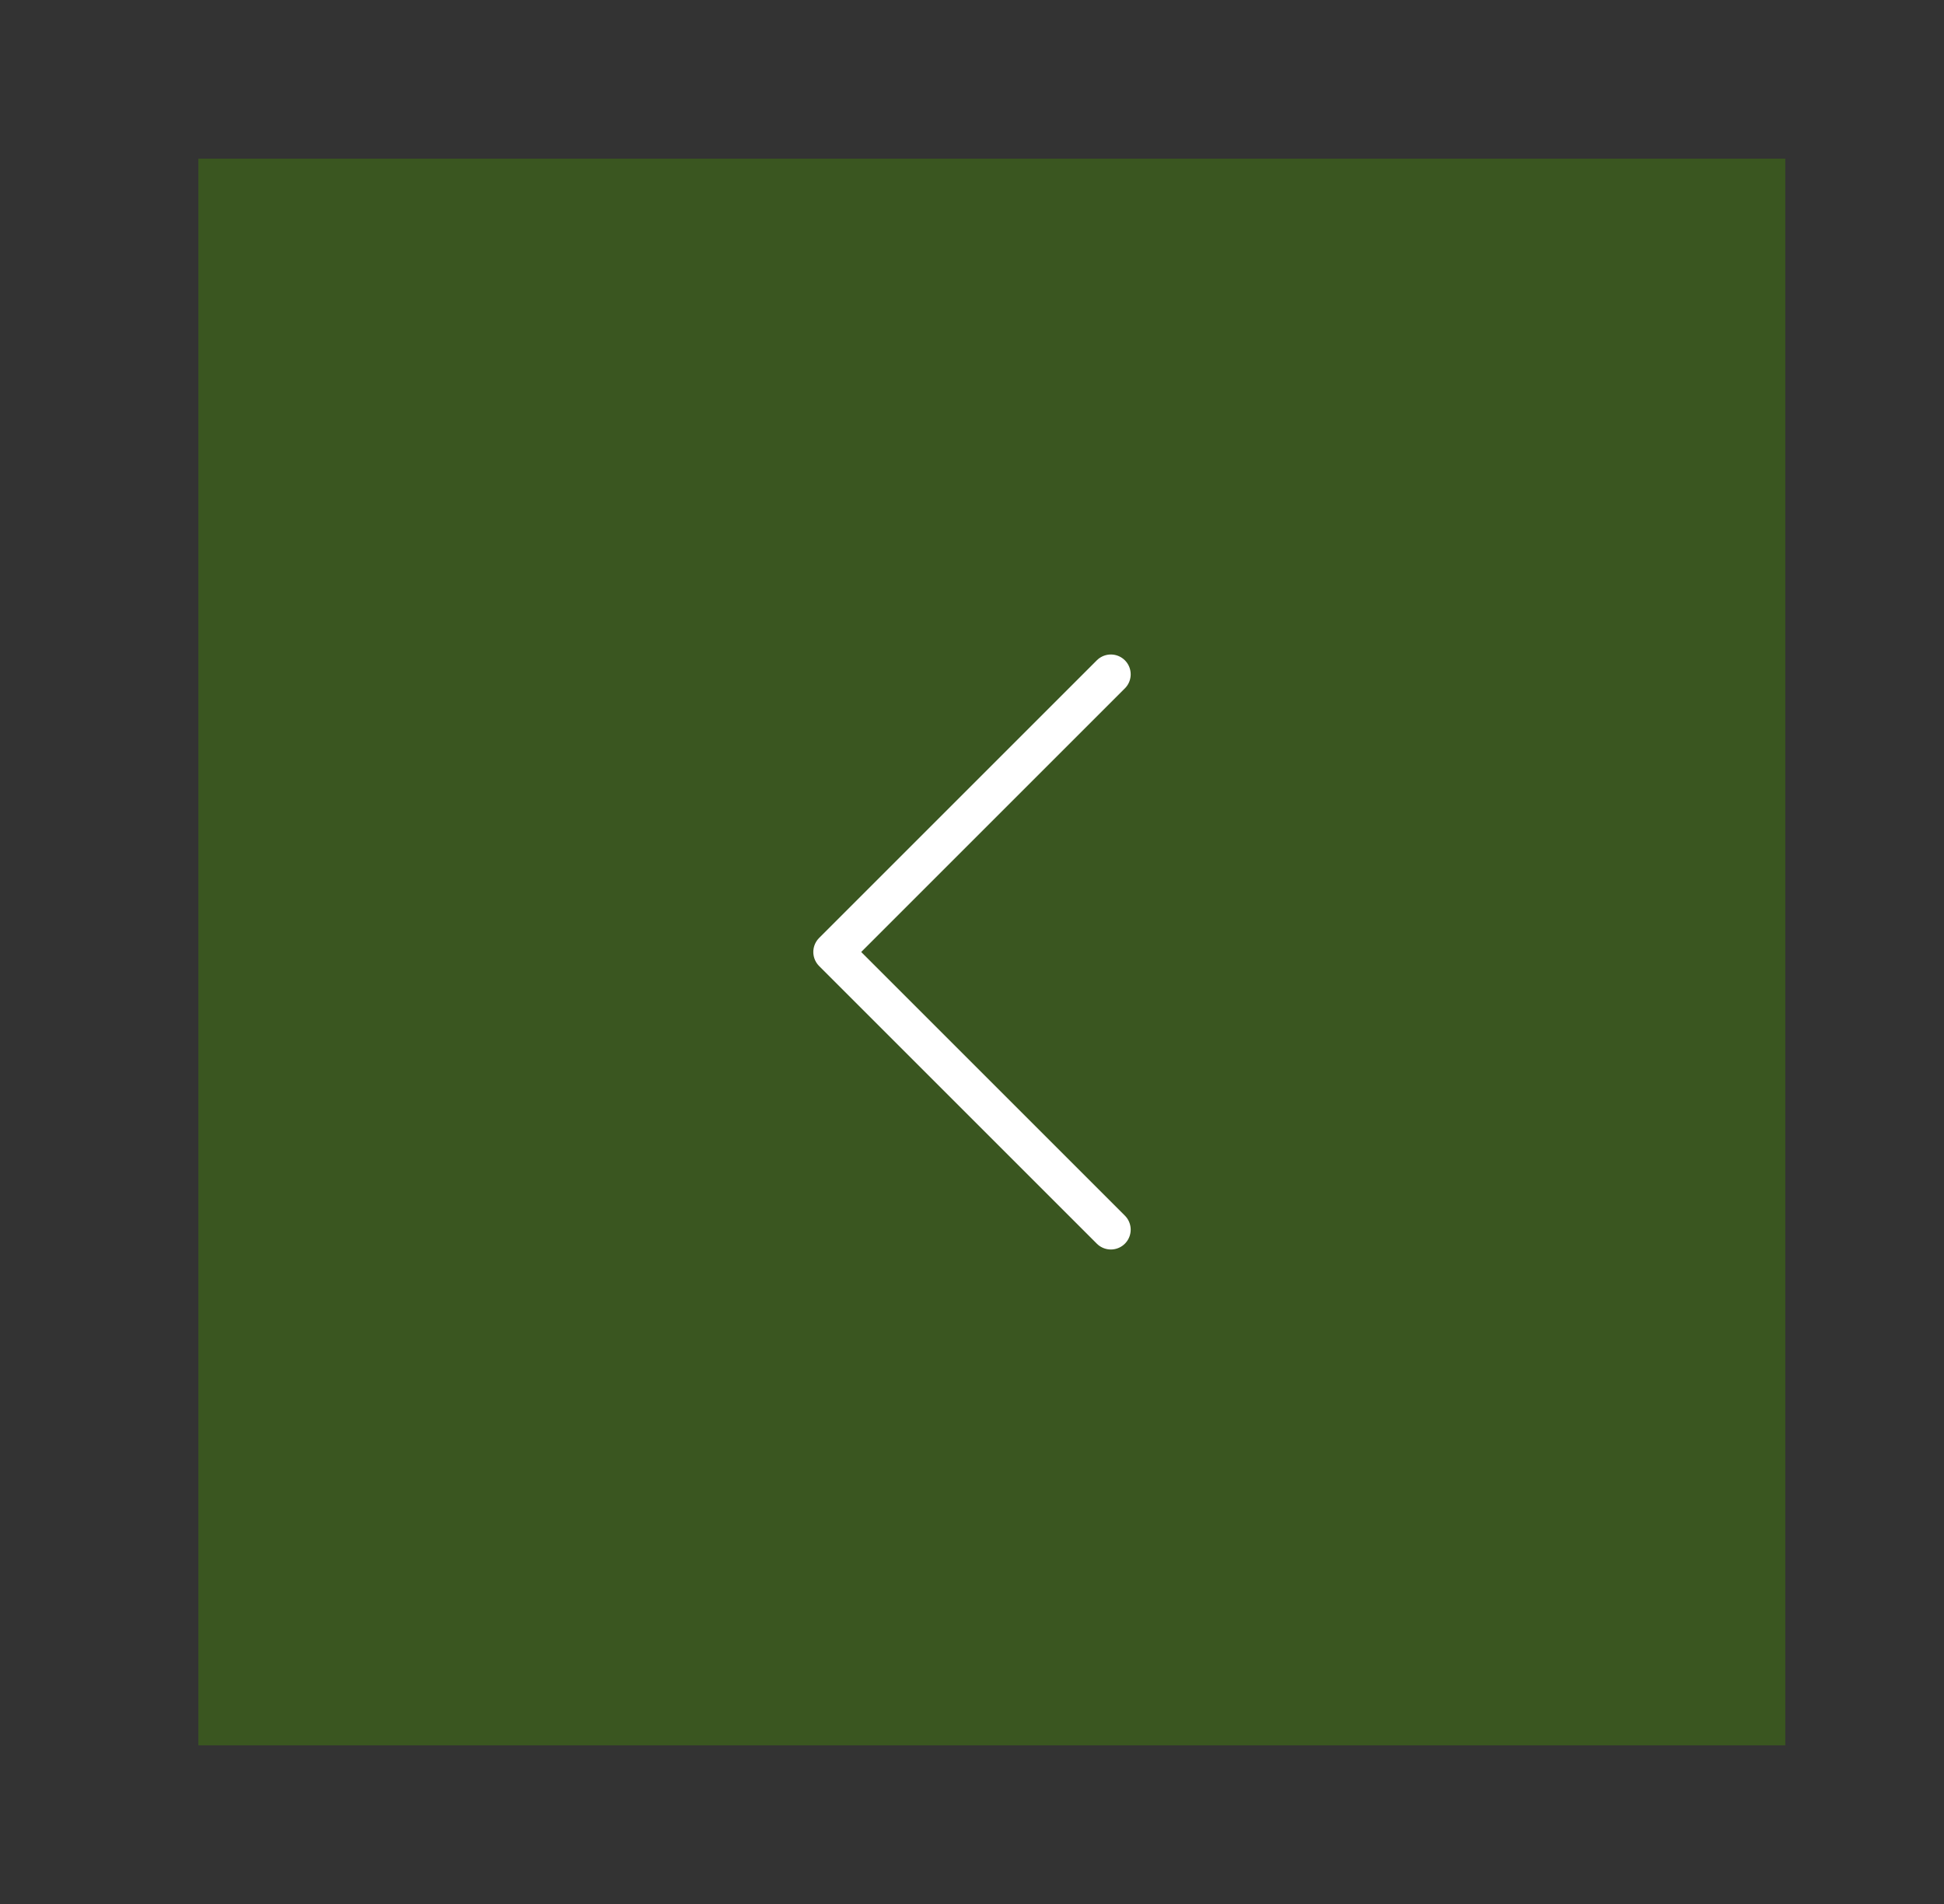 <?xml version="1.0" encoding="UTF-8"?> <svg xmlns="http://www.w3.org/2000/svg" width="49" height="48" viewBox="0 0 49 48" fill="none"><rect x="0" y="0" width="49" height="48" fill="#333333" stroke="none"/><rect width="40" height="40" transform="matrix(-1 0 0 1 45 4)" fill="#427A0F" fill-opacity="0.5"></rect><path d="M28 17L21 24L28 31" stroke="white" stroke-linecap="round" stroke-linejoin="round"></path></svg> 